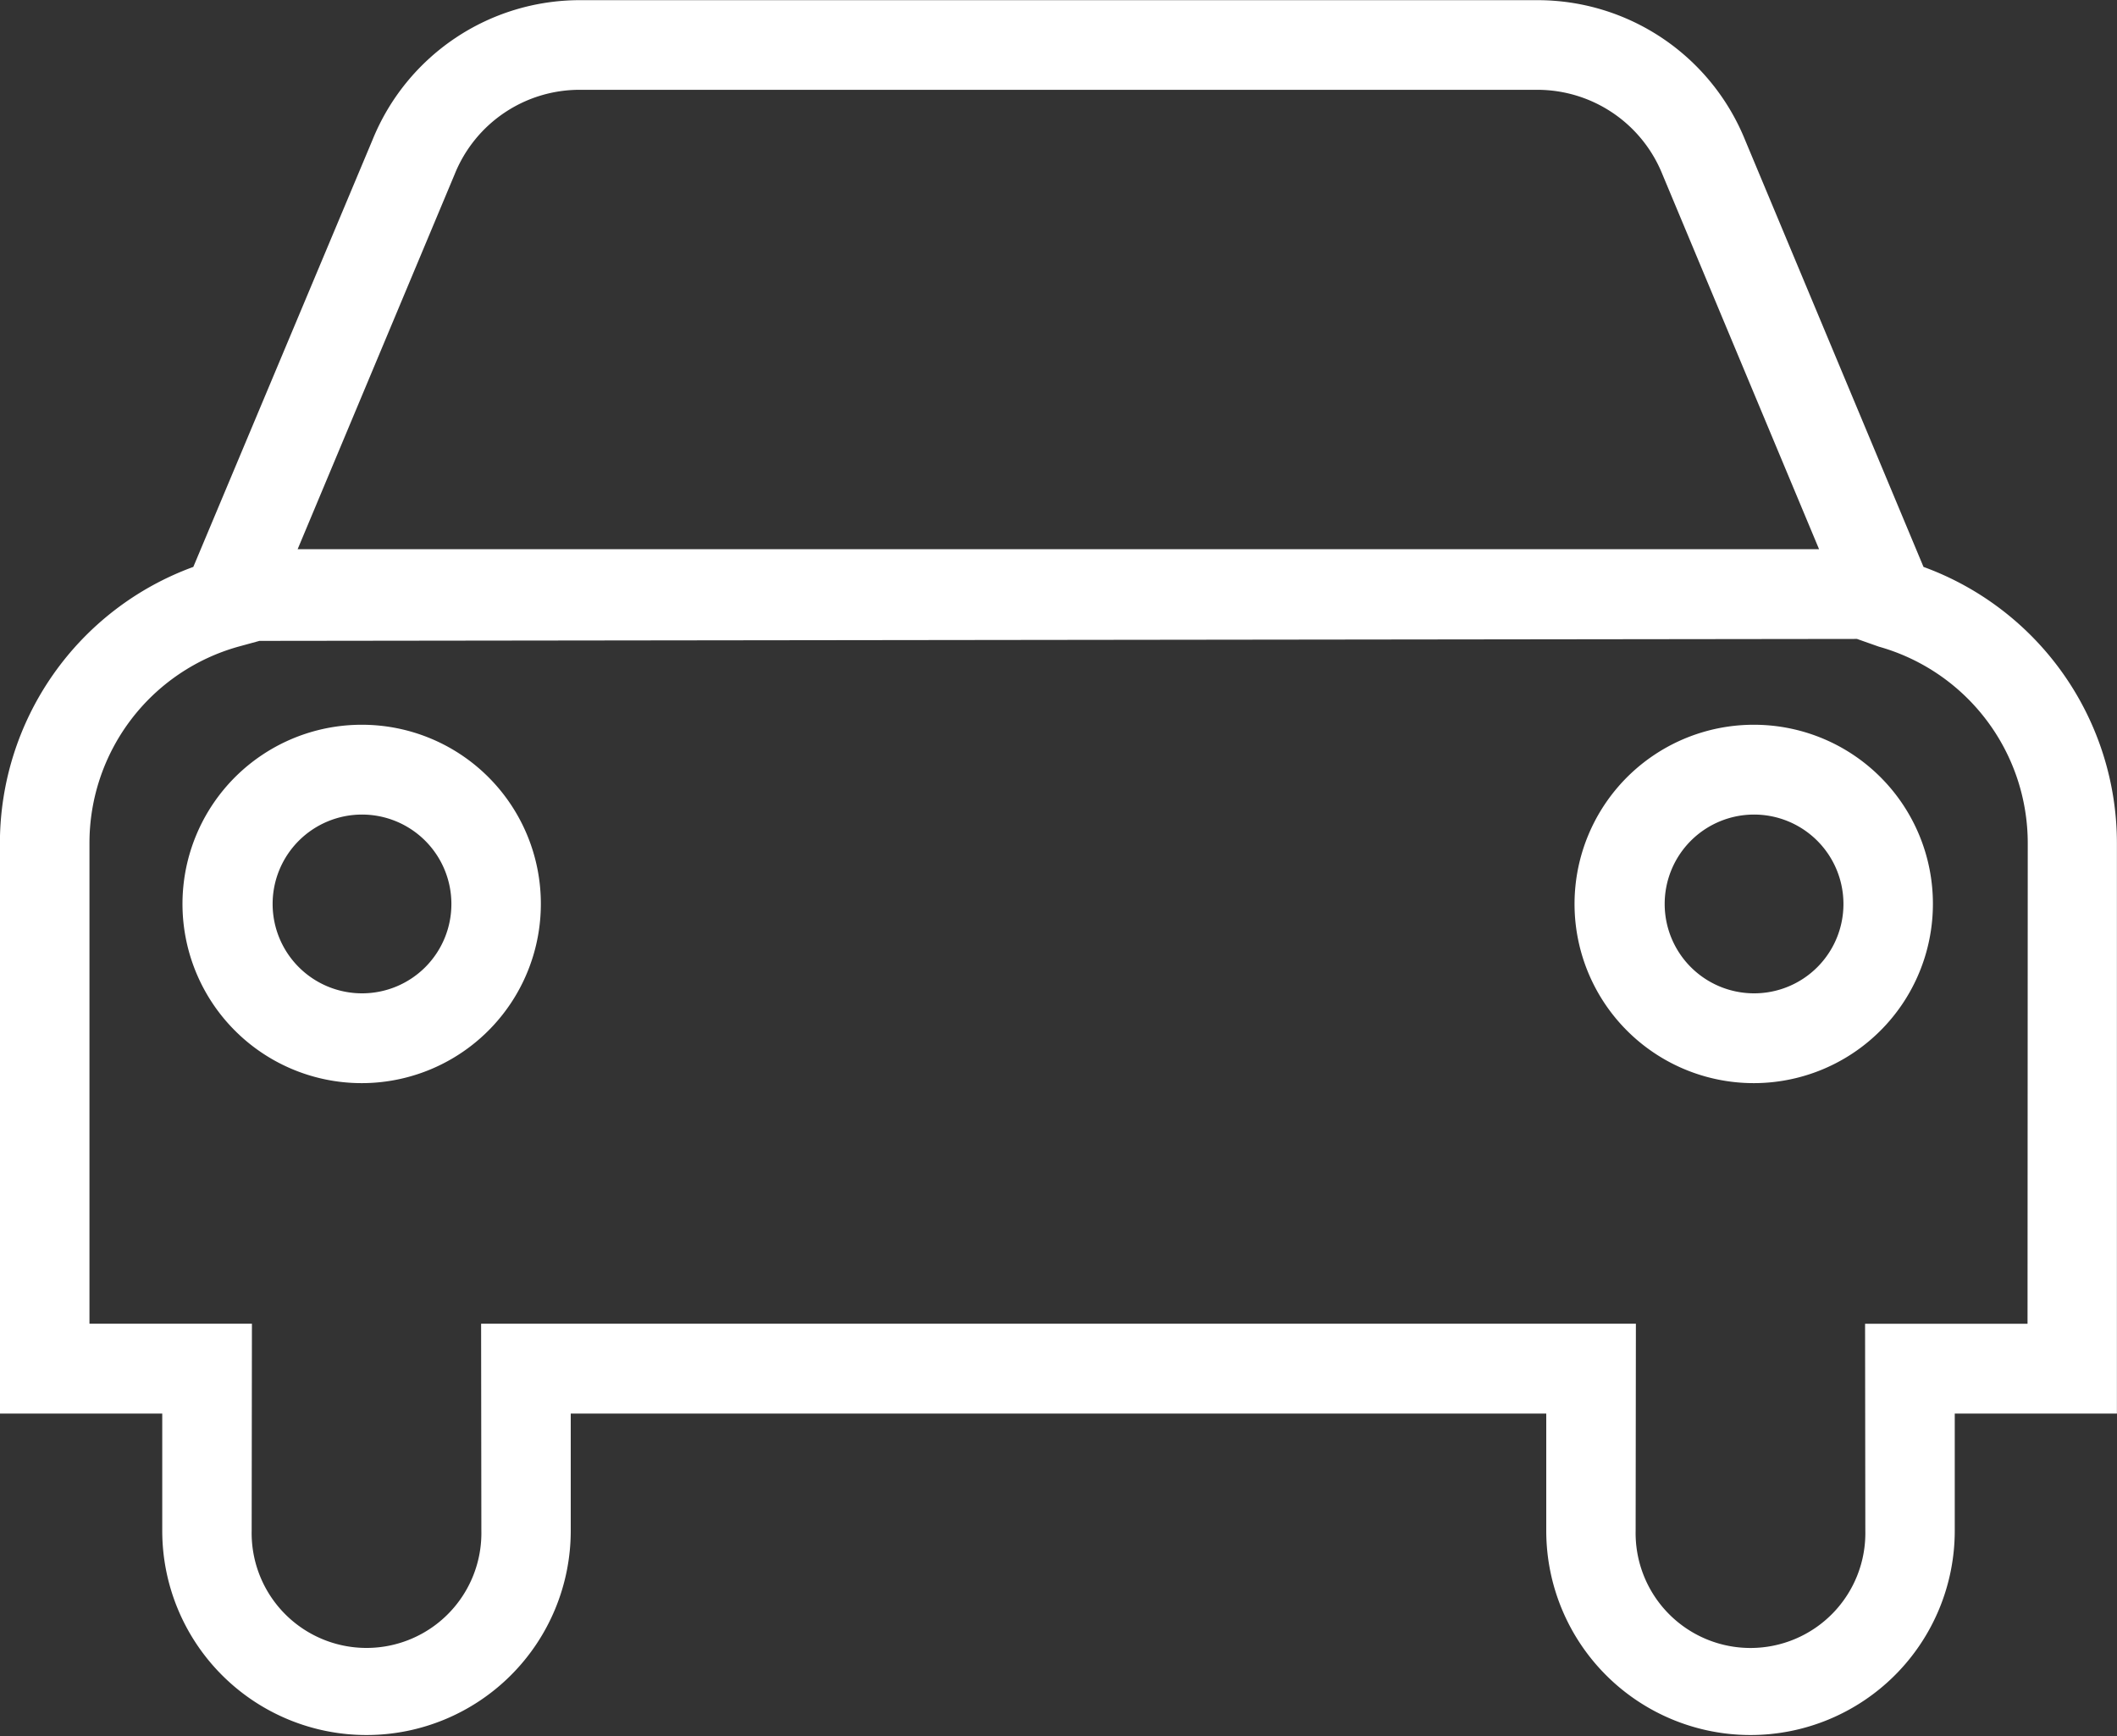 <svg xmlns="http://www.w3.org/2000/svg" width="50" height="41" viewBox="0 0 50 41">
    <rect x="0" y="0" width="50" height="41" fill="#333333" stroke="none"/>
    <defs>
        <style>
            .cls-1{fill:#fff}
        </style>
    </defs>
    <g id="voiture" transform="translate(-8.502 -12.147)">
        <path id="Tracé_6745" d="M58.5 32.061a6.947 6.947 0 0 0-4.568-6.525l-4.215-10.085a5.289 5.289 0 0 0-4.909-3.3H22.2a5.283 5.283 0 0 0-4.9 3.3l-4.232 10.085A6.949 6.949 0 0 0 8.5 32.065v13.467h3.834V48.3a4.824 4.824 0 1 0 9.648 0v-2.768h23.04V48.3a4.824 4.824 0 1 0 9.648 0v-2.768h3.83zm-39.259-15.8a3.18 3.18 0 0 1 2.959-1.993h22.608a3.185 3.185 0 0 1 2.957 1.995l3.7 8.854H15.532zm37.148 27.15h-3.837l.006 4.892a2.713 2.713 0 1 1-5.425 0l.006-4.893H19.865l.006 4.892a2.713 2.713 0 1 1-5.425 0l.006-4.893h-3.837V32.061a4.815 4.815 0 0 1 3.515-4.641l.5-.137 37.731-.046.515.182a4.821 4.821 0 0 1 3.518 4.645z" class="cls-1"/>
        <path id="Tracé_6746" d="M16.166 25.672a4.232 4.232 0 1 0 4.213 4.228 4.226 4.226 0 0 0-4.213-4.228zm0 6.343a2.111 2.111 0 1 1 2.1-2.111 2.108 2.108 0 0 1-2.1 2.111z" class="cls-1" transform="translate(.897 3.592)"/>
        <path id="Tracé_6747" d="M42.262 25.672a4.232 4.232 0 1 0 4.213 4.228 4.226 4.226 0 0 0-4.213-4.228zm0 6.343a2.111 2.111 0 1 1 2.1-2.111 2.108 2.108 0 0 1-2.1 2.111z" class="cls-1" transform="translate(7.679 3.592)"/>
    </g>
</svg>
